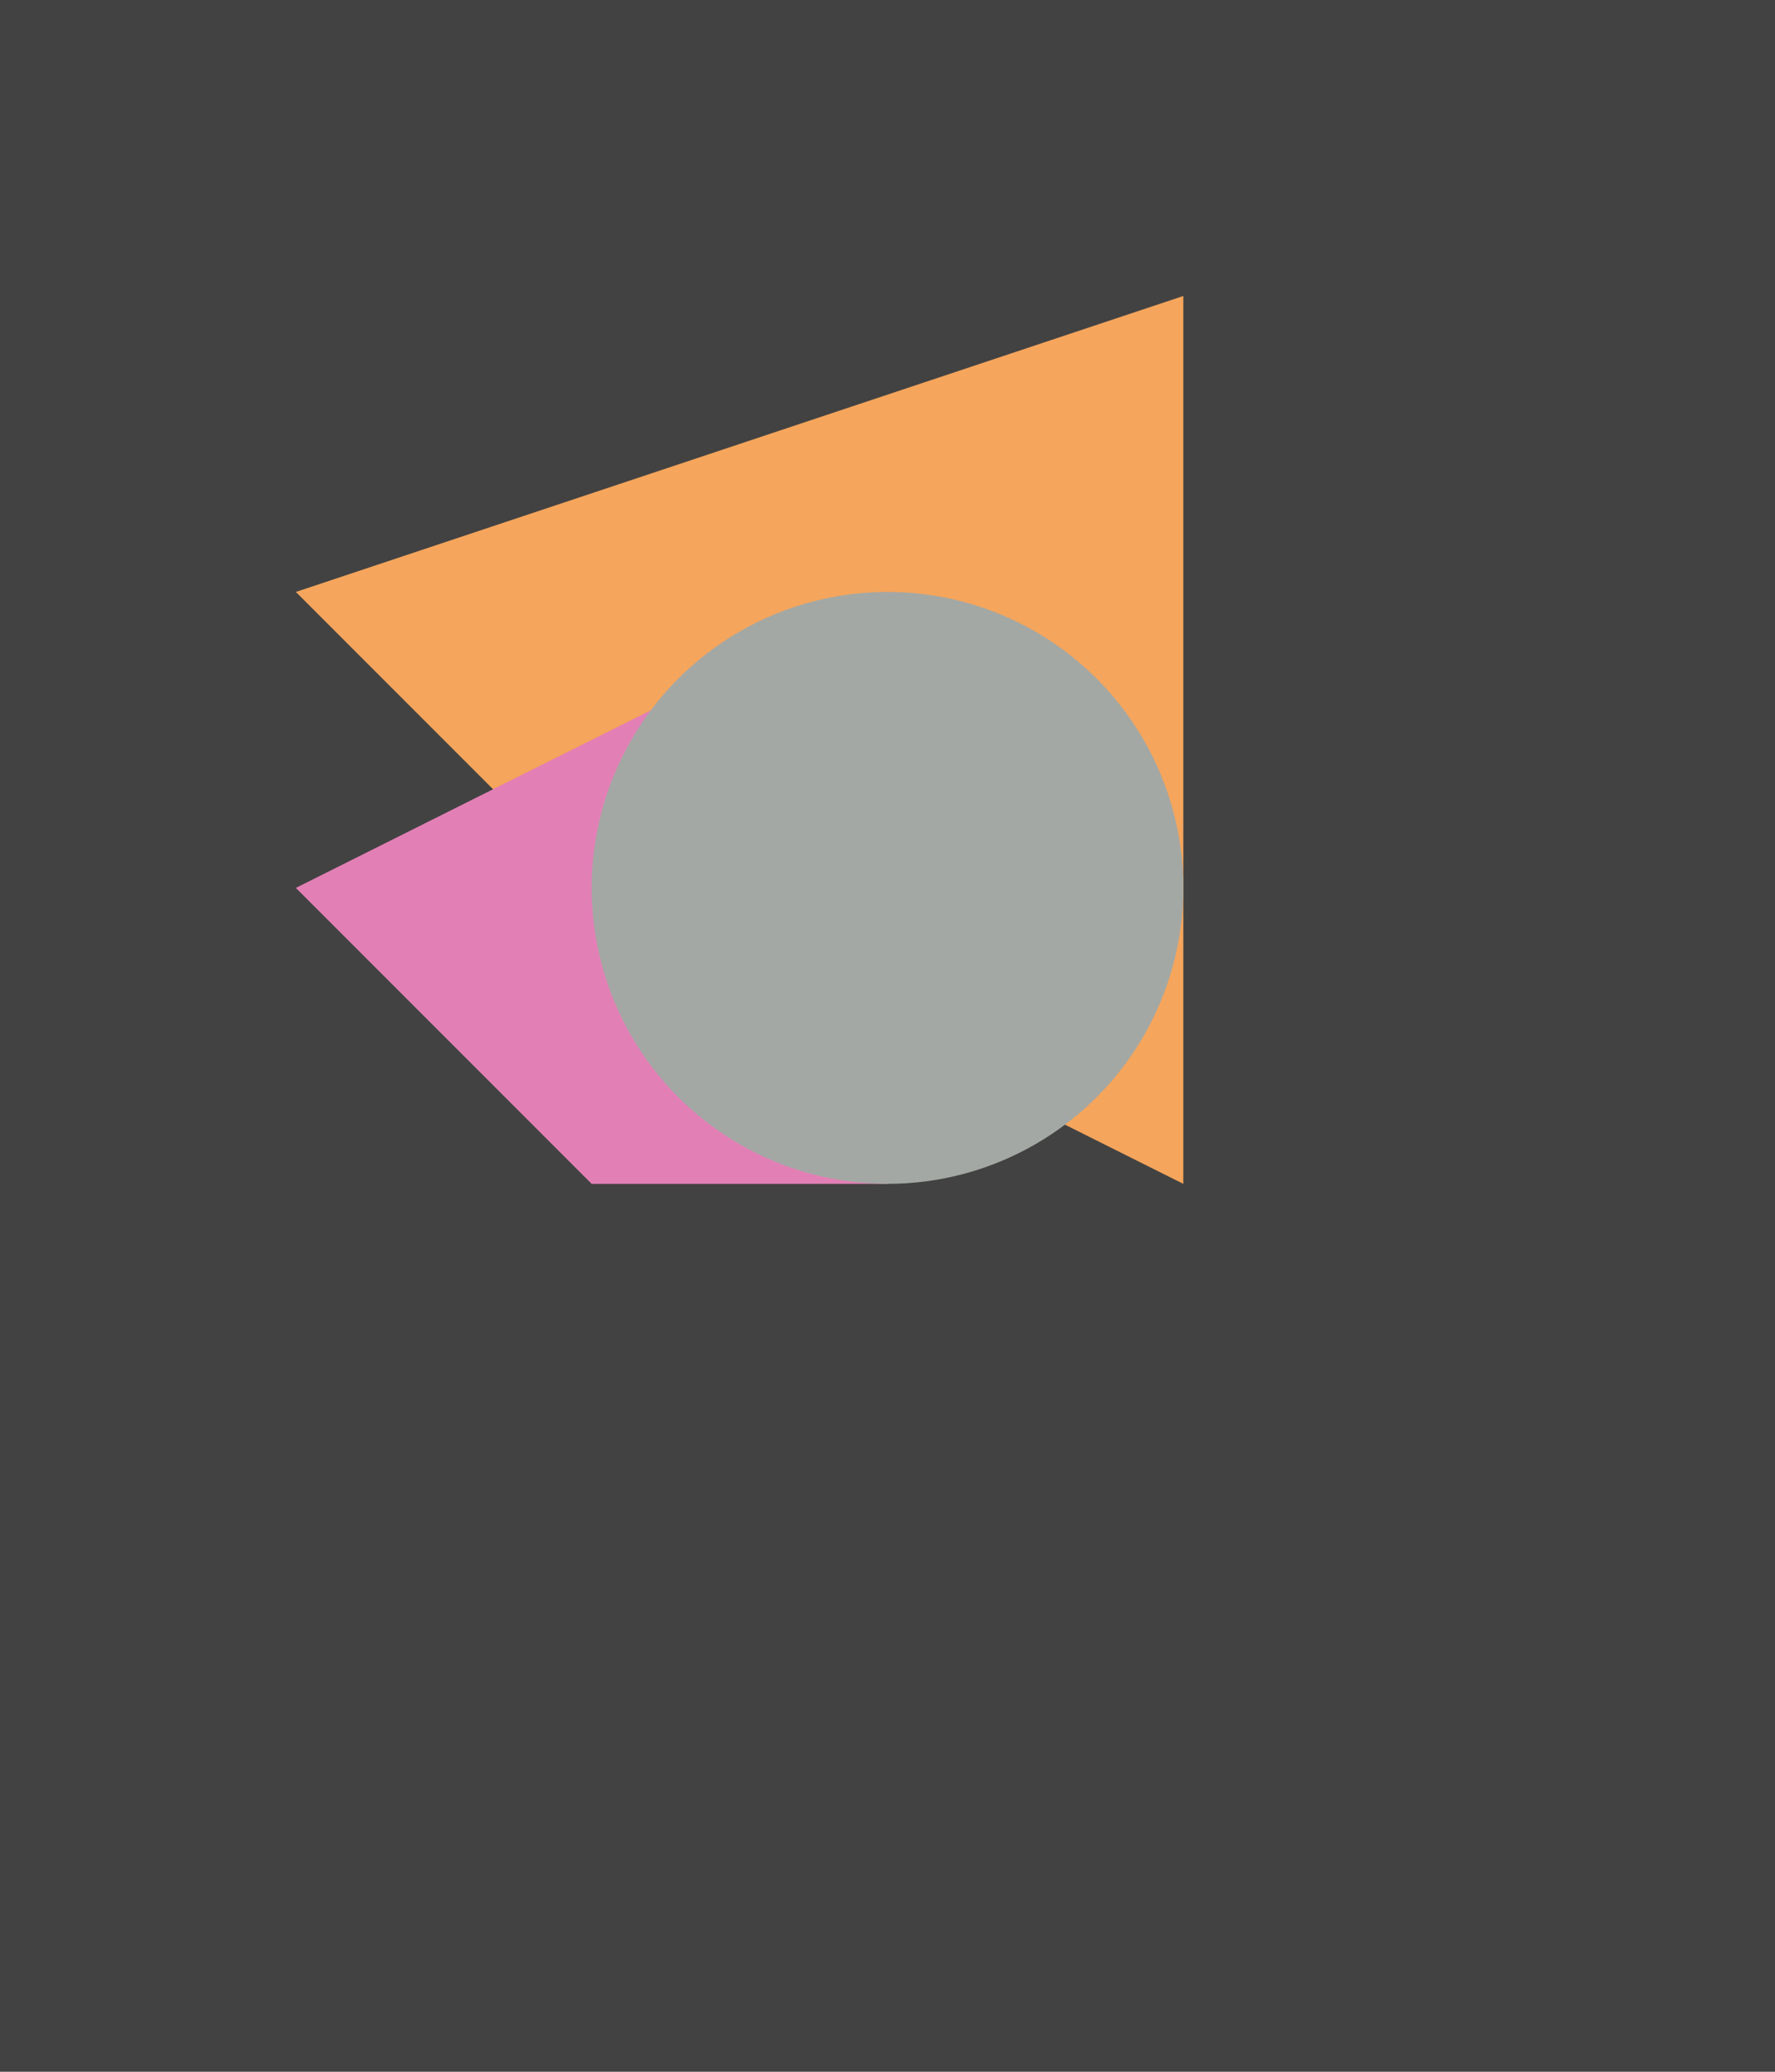 <svg width="600" height="700" viewBox="0 0 600 700">  <rect width="100%" height="100%" fill="#424242" />  <path d="M200 300 L400 400 L400 100 L100 200 Z" fill="#f5a55c" />  <polygon points="300 200, 400 300, 300 400, 200 400, 100 300" fill="#e280b6" />  <circle cx="300" cy="300" r="100" fill="#a4a8a4" /></svg>
